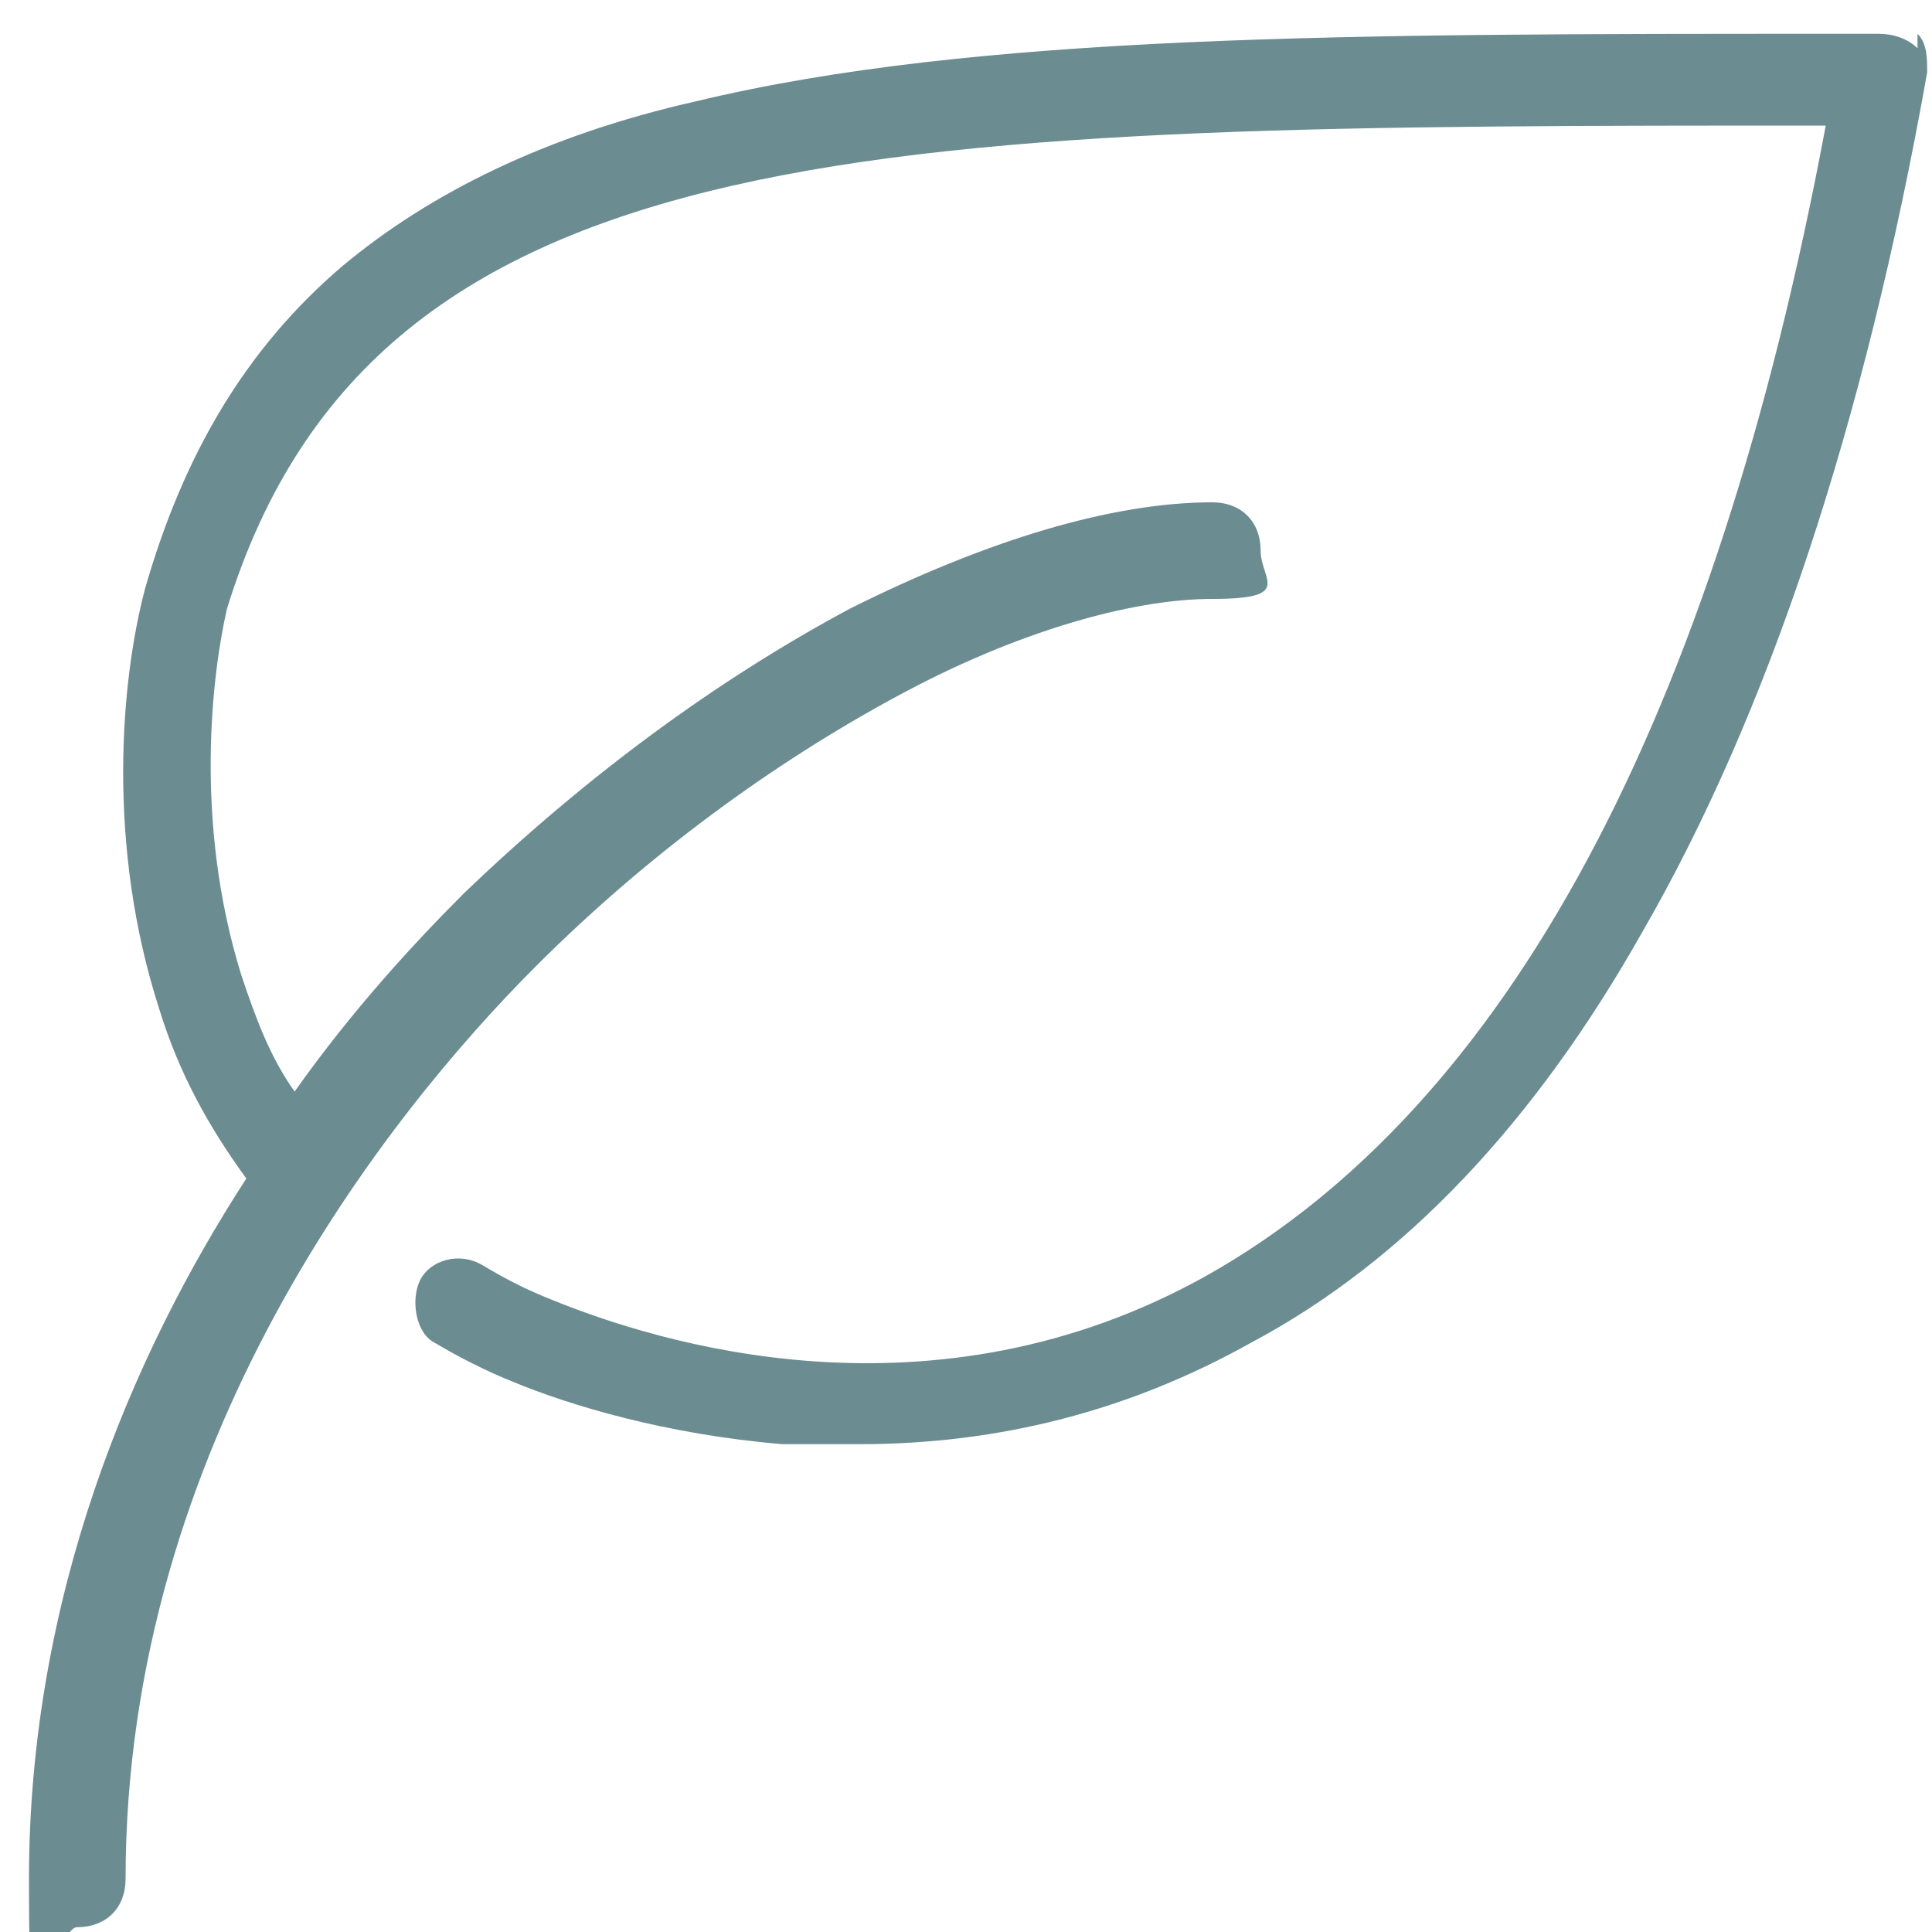 <?xml version="1.0" encoding="UTF-8"?>
<svg xmlns="http://www.w3.org/2000/svg" version="1.1" viewBox="0 0 40 40">
  <defs>
    <style>
      .cls-1 {
        fill: #6b8c91;
      }
    </style>
  </defs>
  <!-- Generator: Adobe Illustrator 28.6.0, SVG Export Plug-In . SVG Version: 1.2.0 Build 709)  -->
  <g>
    <g id="Ebene_1">
      <g id="Ebene_1-2" data-name="Ebene_1">
        <path class="cls-1" d="M39.7,1c-.2-.2-.5-.3-.8-.3h-1c-9.9,0-17.7,0-23.5,1.4-3.1.7-5.5,1.9-7.3,3.4-2,1.7-3.3,3.9-4.1,6.7-.5,1.9-.8,5.3.3,8.7.4,1.3,1,2.4,1.8,3.5-2.4,3.7-4.5,8.7-4.5,14.5s.4,1,1,1,1-.4,1-1c0-9,5.4-15.8,8.5-18.9,2.3-2.3,4.9-4.2,7.5-5.6,2.4-1.3,4.8-2,6.5-2s1-.4,1-1-.4-1-1-1c-2.1,0-4.7.8-7.5,2.2-2.8,1.5-5.5,3.5-8,5.9-1,1-2.3,2.4-3.5,4.1-.5-.7-.8-1.5-1.1-2.4-1-3.2-.6-6.3-.3-7.6C7.8,2.6,18.4,2.6,37.8,2.6c-2.3,12.3-6.6,20.3-12.8,23.8-5.7,3.2-11.4,1.4-13.6.5-.5-.2-.9-.4-1.4-.7-.5-.3-1.1-.1-1.3.3s-.1,1.1.3,1.3c.5.3,1.1.6,1.6.8,1.2.5,3.2,1.1,5.6,1.3.5,0,1.1,0,1.6,0,2.9,0,5.6-.7,8.1-2.1,3.2-1.7,5.9-4.6,8.1-8.5,2.6-4.5,4.6-10.5,5.9-17.8,0-.3,0-.6-.2-.8h0Z"/>
      </g>
    </g>
  </g>
</svg>